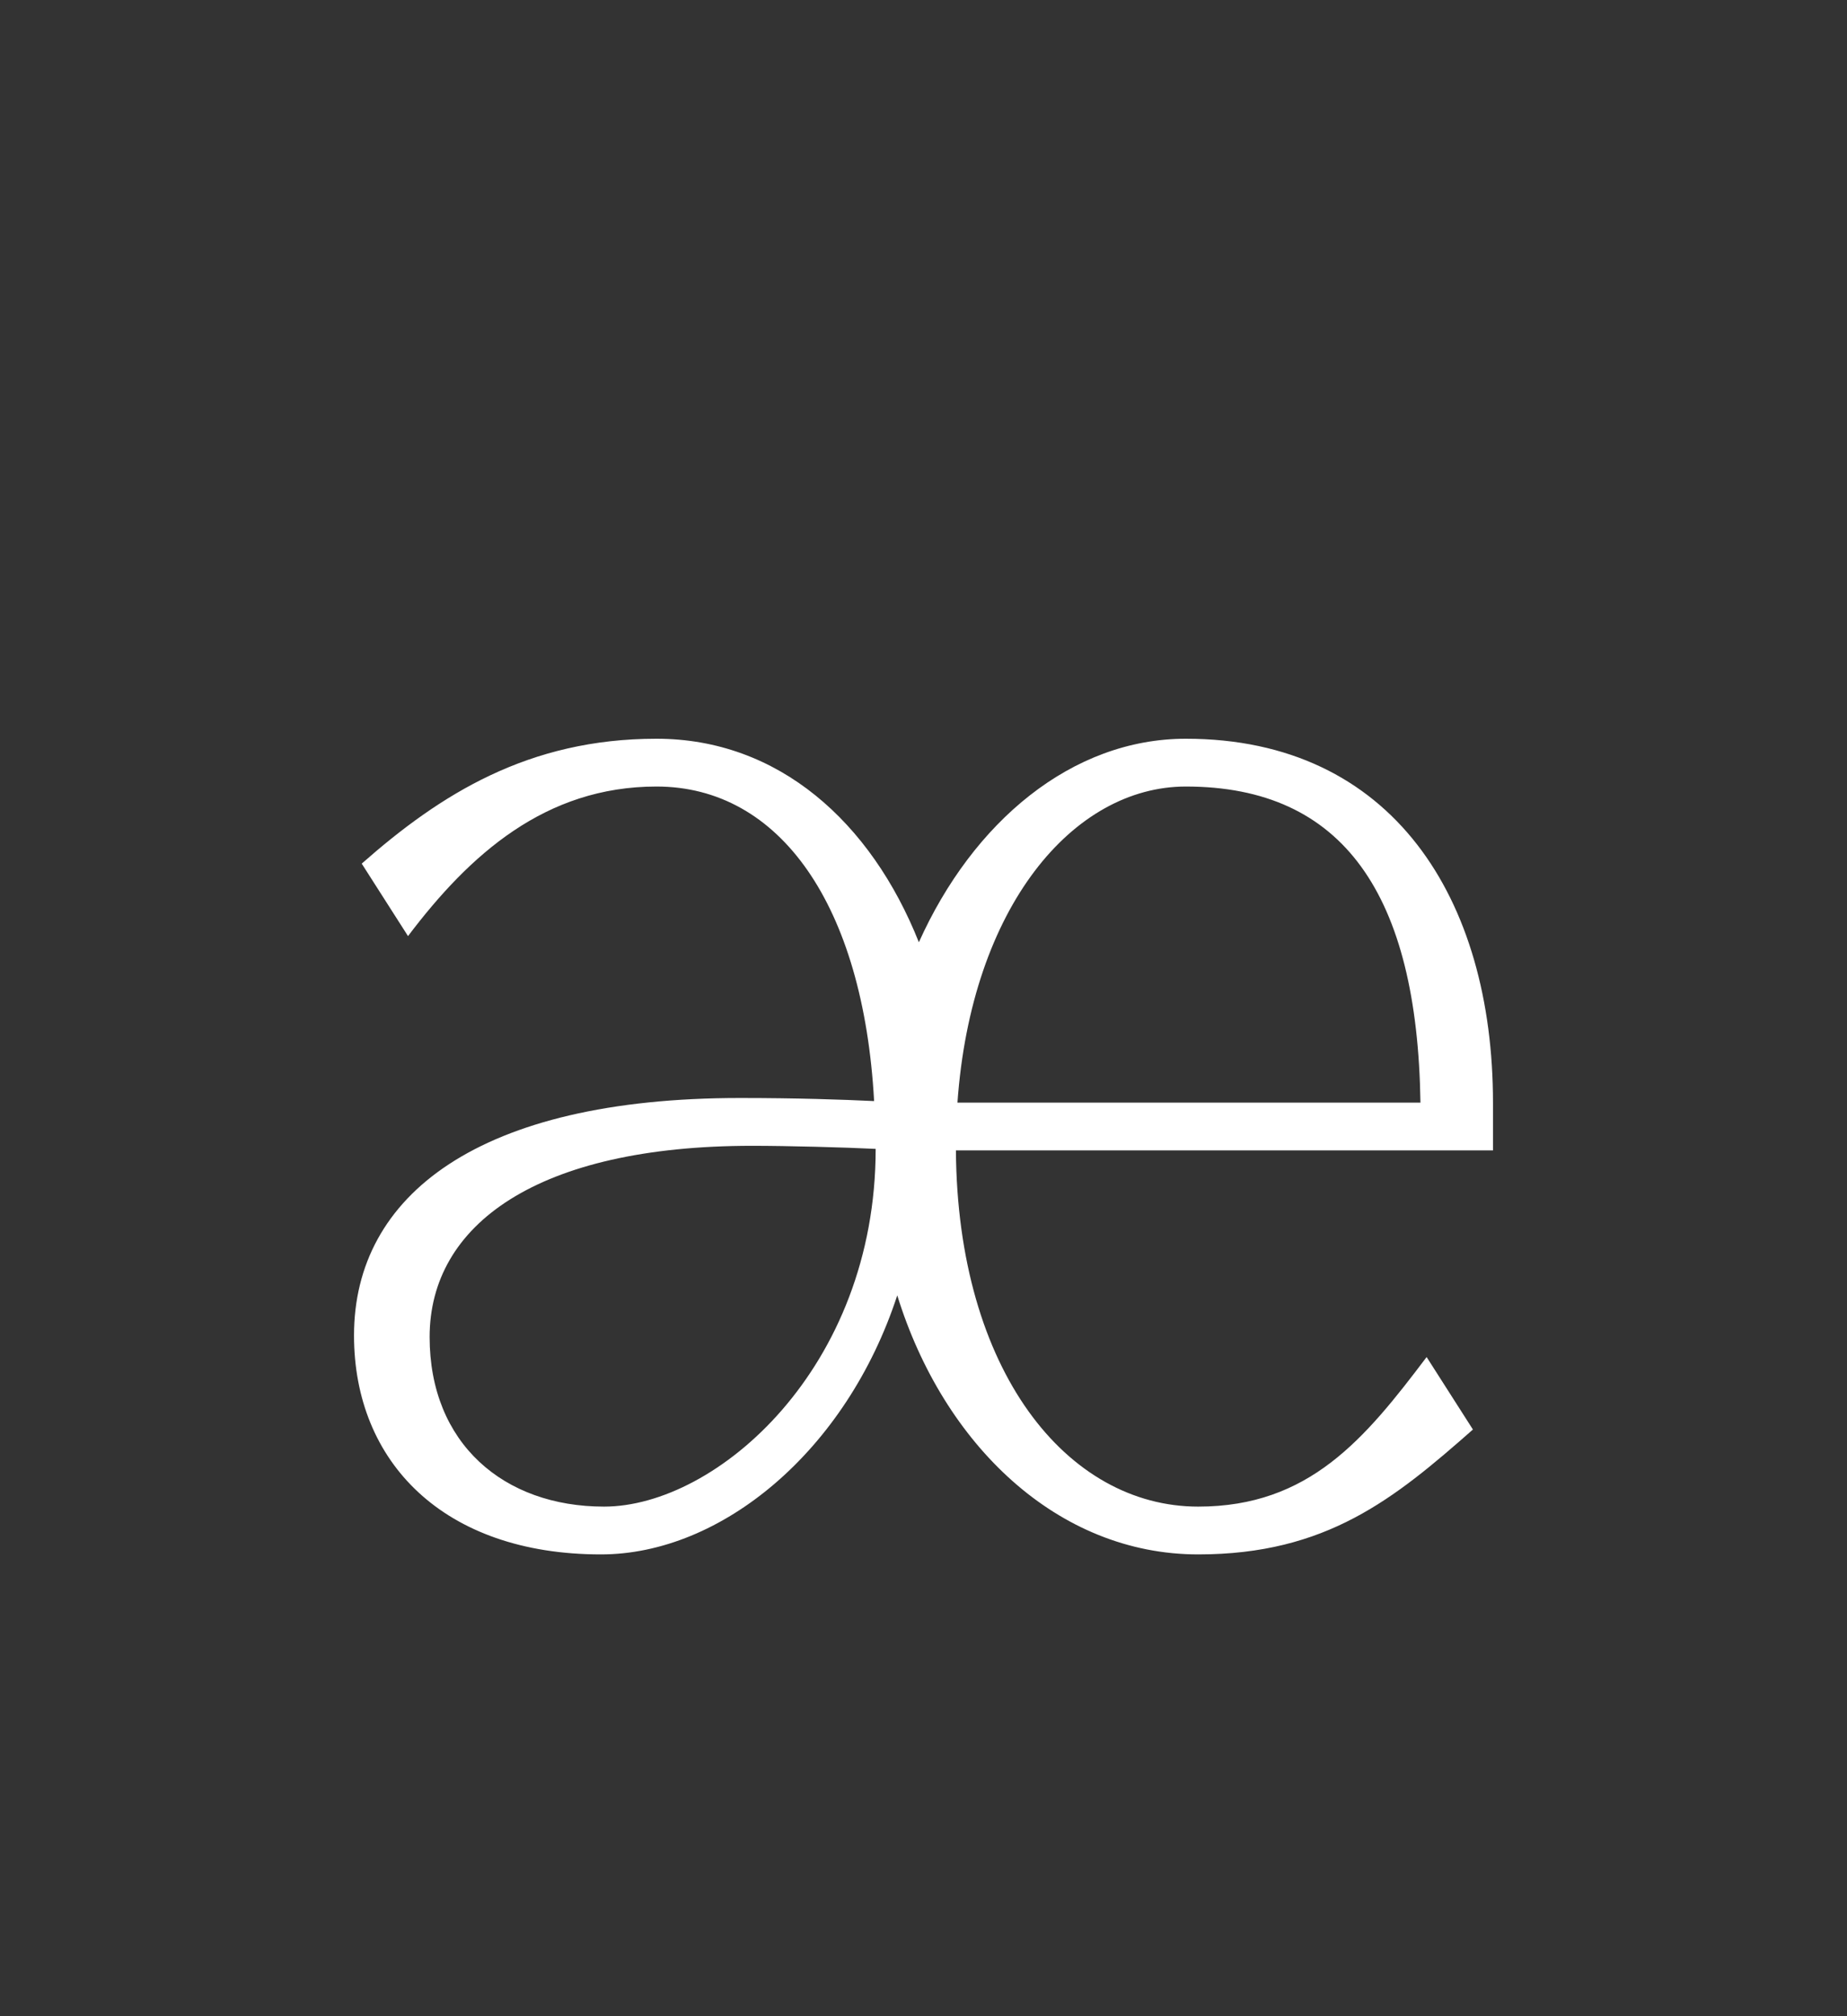 <svg xmlns="http://www.w3.org/2000/svg" width="120" height="131" viewBox="0 0 120 131">
  <rect x="0" y="0" width="120" height="131" fill="#333333" stroke="none"/>
  <path fill="#FFF" d="M42.653,48 C50.575,48 56.591,53.41 59.699,61.225 C63.209,53.41 69.626,48 77.046,48 C90.482,48 97,58.42 97,71.645 L97,74.75 L62.106,74.75 C62.206,89.078 69.325,97.894 77.848,97.894 C85.068,97.894 88.678,93.486 92.688,88.176 L95.696,92.885 C90.583,97.393 86.171,101 77.848,101 C68.724,101 61.304,93.887 58.295,84.168 C54.986,94.287 46.864,101 39.043,101 C28.816,101 23,94.989 23,86.773 C23,77.656 31.122,71.344 48.068,71.344 C51.778,71.344 54.686,71.444 56.791,71.544 C56.089,58.82 50.675,51.106 42.653,51.106 C35.434,51.106 30.52,55.514 26.509,60.824 L23.501,56.115 C28.615,51.607 34.331,48 42.653,48 Z M77.046,51.106 C69.726,51.106 63.108,58.921 62.206,71.645 L92.287,71.645 C92.087,58.119 87.274,51.106 77.046,51.106 Z M39.244,97.894 C46.564,97.894 56.892,88.877 56.892,74.65 C54.886,74.55 51.176,74.45 48.87,74.45 C34.932,74.45 27.913,79.56 27.913,86.873 C27.913,93.786 32.726,97.894 39.244,97.894 Z"/>
</svg>
